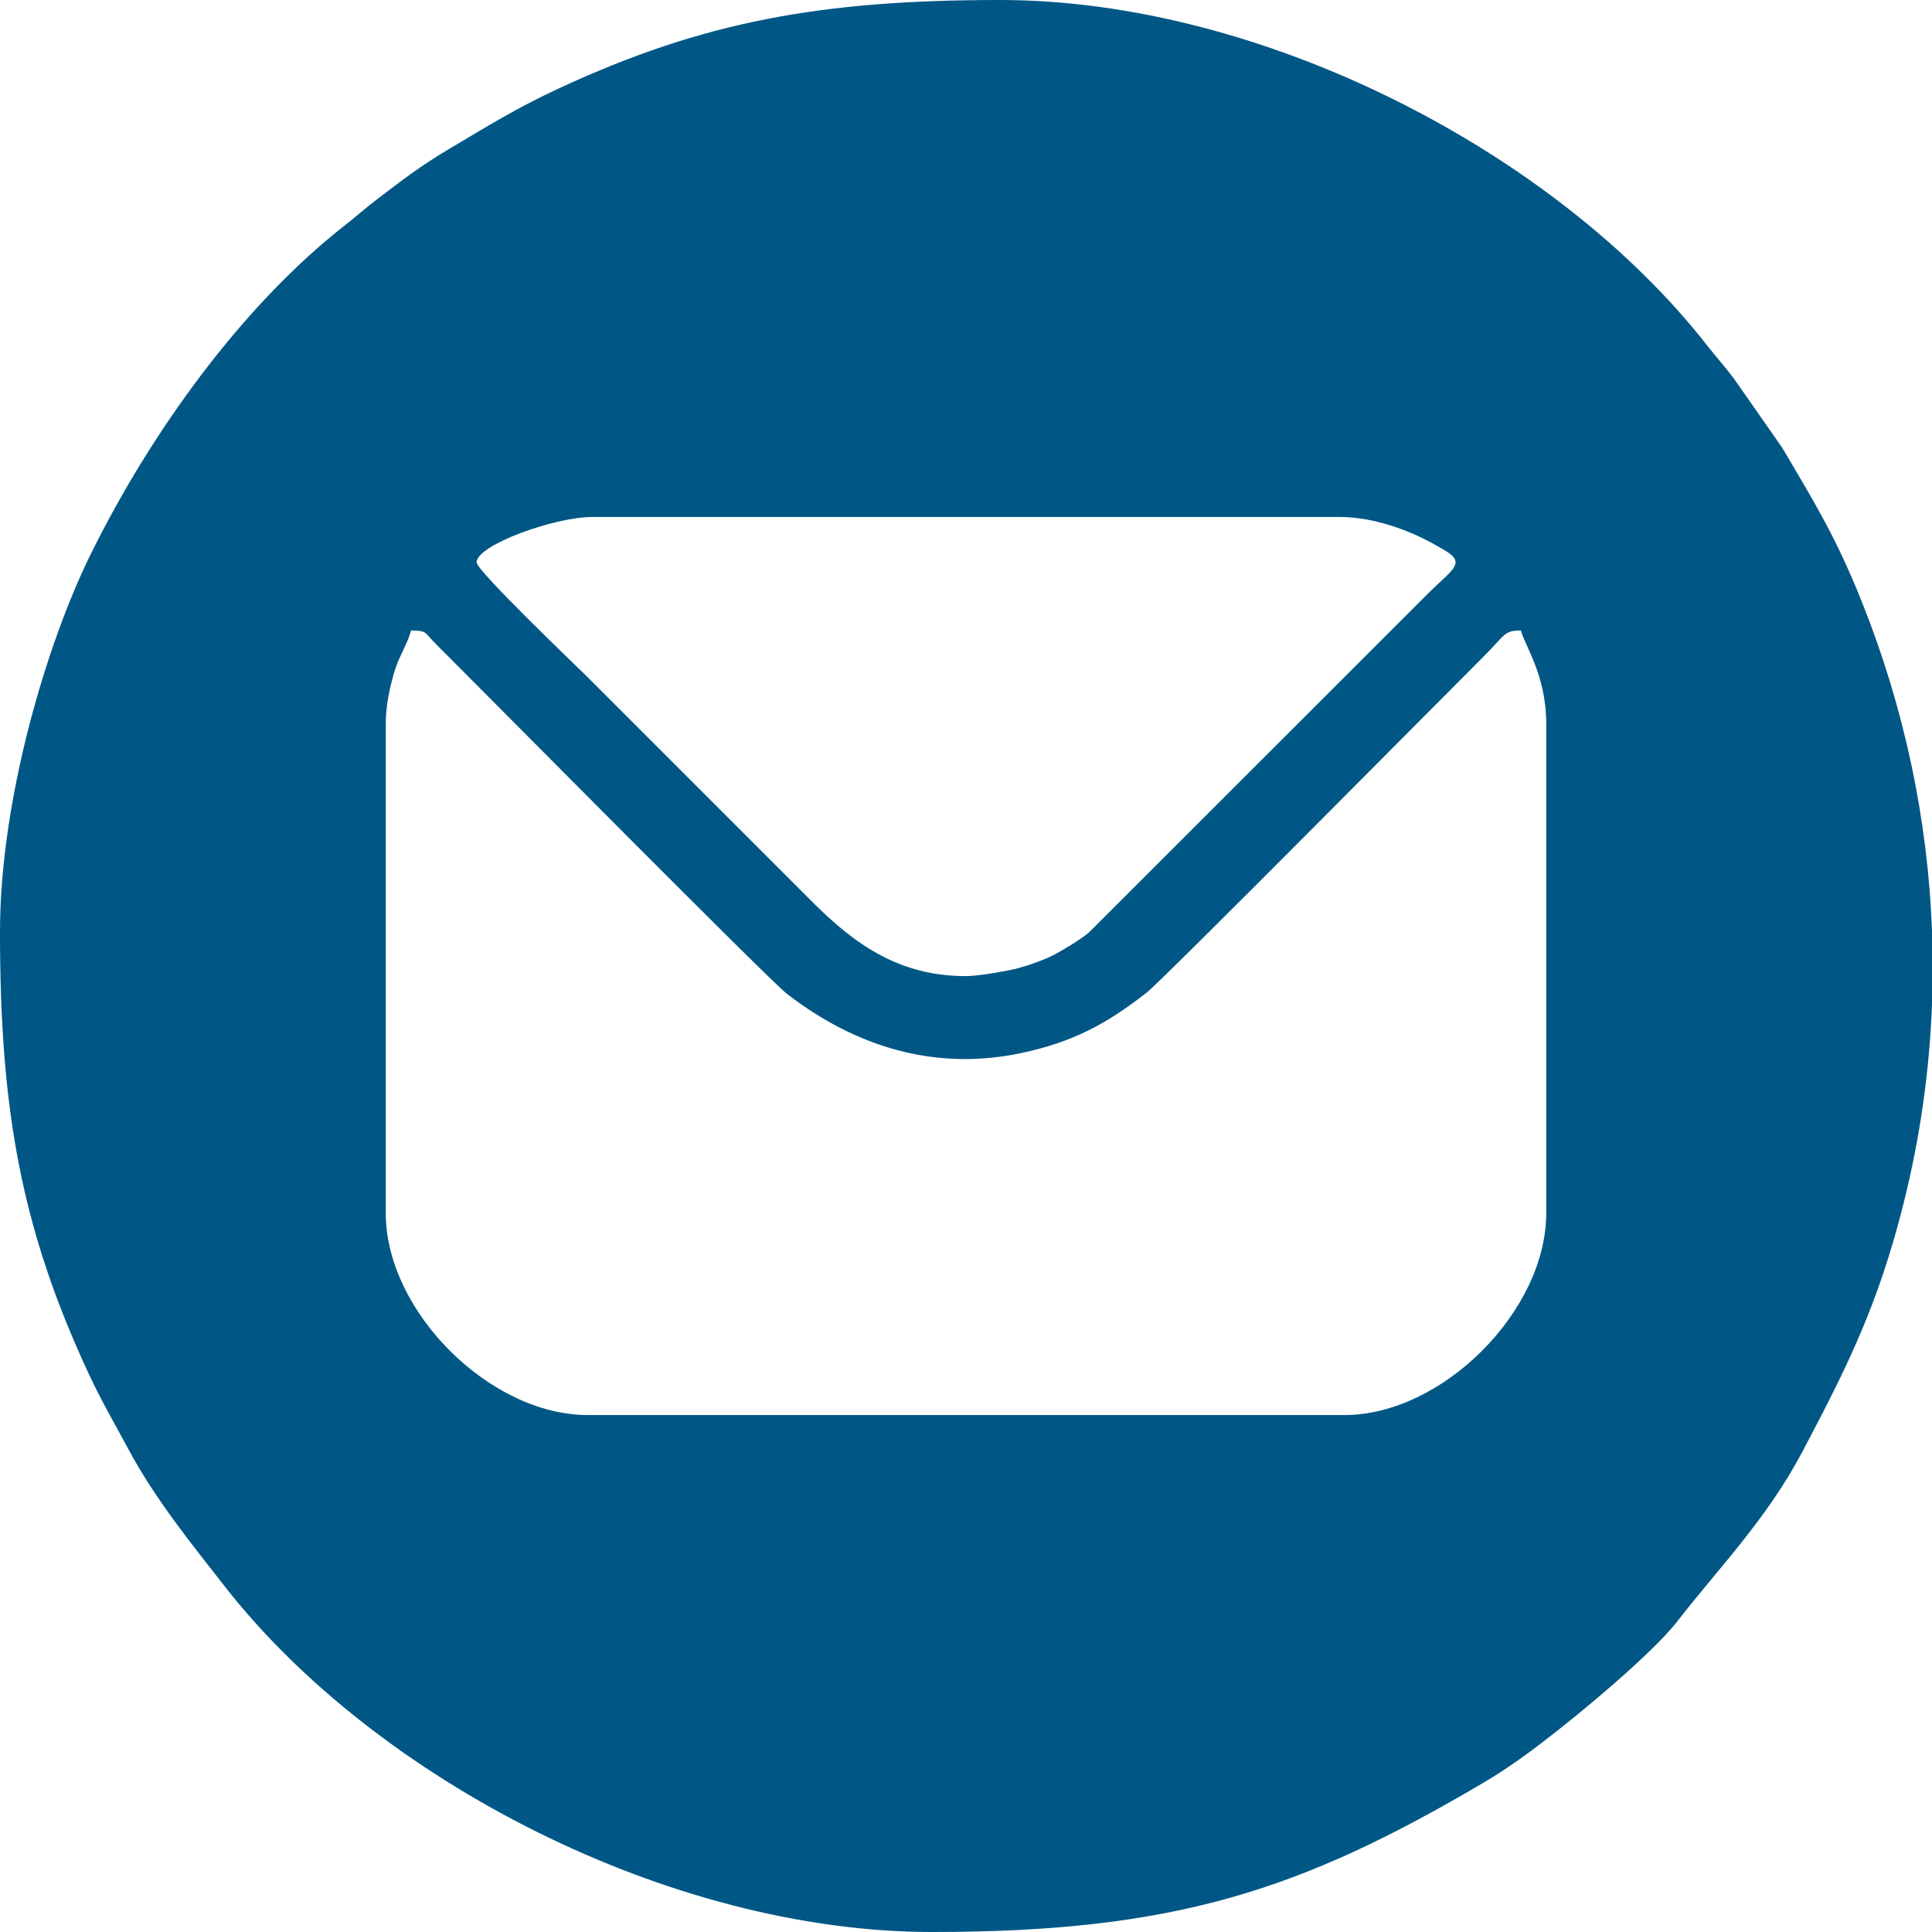 <?xml version="1.0" encoding="UTF-8"?> <svg xmlns="http://www.w3.org/2000/svg" xmlns:xlink="http://www.w3.org/1999/xlink" xmlns:xodm="http://www.corel.com/coreldraw/odm/2003" xml:space="preserve" width="43.349mm" height="43.349mm" version="1.1" style="shape-rendering:geometricPrecision; text-rendering:geometricPrecision; image-rendering:optimizeQuality; fill-rule:evenodd; clip-rule:evenodd" viewBox="0 0 4334.88 4334.88"> <defs> <style type="text/css"> .fil0 {fill:#005785} </style> </defs> <g id="Слой_x0020_1">  <path class="fil0" d="M4334.9 2087.95l0 166c-5.67,148.3 -26.53,296.69 -63.02,443.14 -57.09,229.1 -126.02,367.46 -227.63,559.77 -81.08,153.45 -189.87,263.27 -280.19,380.2 -63.52,82.25 -267.72,248.73 -352.05,308.35 -26.11,18.46 -51.95,35.82 -81.94,53.53 -411.73,243.1 -695.45,335.96 -1238.83,335.96 -587.36,0 -1246.6,-340 -1586.87,-775.32 -78.1,-99.91 -156.09,-195.9 -216.54,-308.39 -30.45,-56.66 -61.31,-109.53 -90.34,-172.13 -149.78,-323 -197.51,-589.15 -197.51,-987.82 0,-297.11 104.69,-647.05 203.07,-846.79 132.76,-269.51 336.98,-556.19 572.25,-740.08 28.32,-22.14 44.81,-37.98 74.96,-60.5 26.88,-20.08 47.73,-36.82 72.61,-54.4 26.11,-18.46 51.95,-35.82 81.94,-53.53 89.13,-52.62 149.52,-91.38 251.01,-138.45 323,-149.78 589.15,-197.51 987.82,-197.51 587.47,0 1246.61,340.01 1586.87,775.32 22.12,28.29 37.97,44.88 60.51,74.96l107.92 154.55c74.89,126.89 121.33,202.25 178.81,346.12 94.53,236.63 147.57,485.61 157.15,737.02zm-3265.56 -826.15c0,19.04 230.83,239.31 247.64,256.12l506.6 506.6c97.82,97.82 196.87,165.62 343.86,165.62 26.04,0 87.93,-10.7 108.81,-15.77 28.52,-6.93 67.74,-20.74 91.19,-33.34 22.05,-11.84 57.8,-33.61 75.77,-48.76l761.48 -761.14c50.66,-50.66 85.32,-66.72 40.4,-94.18 -11.32,-6.92 -17.4,-10.33 -28.68,-16.6 -59.14,-32.85 -137.36,-60.44 -211.25,-60.44l-1675.44 0c-86.08,0 -260.38,63.18 -260.38,101.89zm-203.77 362.25l0 1098.1c0,220.34 234.02,452.82 452.82,452.82l1698.1 0c219.5,0 452.82,-233.32 452.82,-452.82l0 -1098.1c0,-110.42 -48.76,-175.73 -56.61,-209.43 -38.34,0 -35.25,9.78 -80.66,55.19 -98.61,98.61 -723.12,729.14 -759.42,757.53 -88.77,69.42 -164.59,110.26 -278.36,134.85 -195.95,42.35 -375.22,-13.71 -528.75,-132.44 -40.14,-31.04 -658.83,-656.1 -759.85,-757.11 -12.64,-12.65 -21.55,-21.19 -33.86,-34.06 -18.23,-19.05 -14.79,-23.96 -49.62,-23.96 -6.52,27.98 -27.33,58.25 -37.37,92.82 -10.21,35.12 -19.24,74.61 -19.24,116.61z"></path> </g> </svg> 